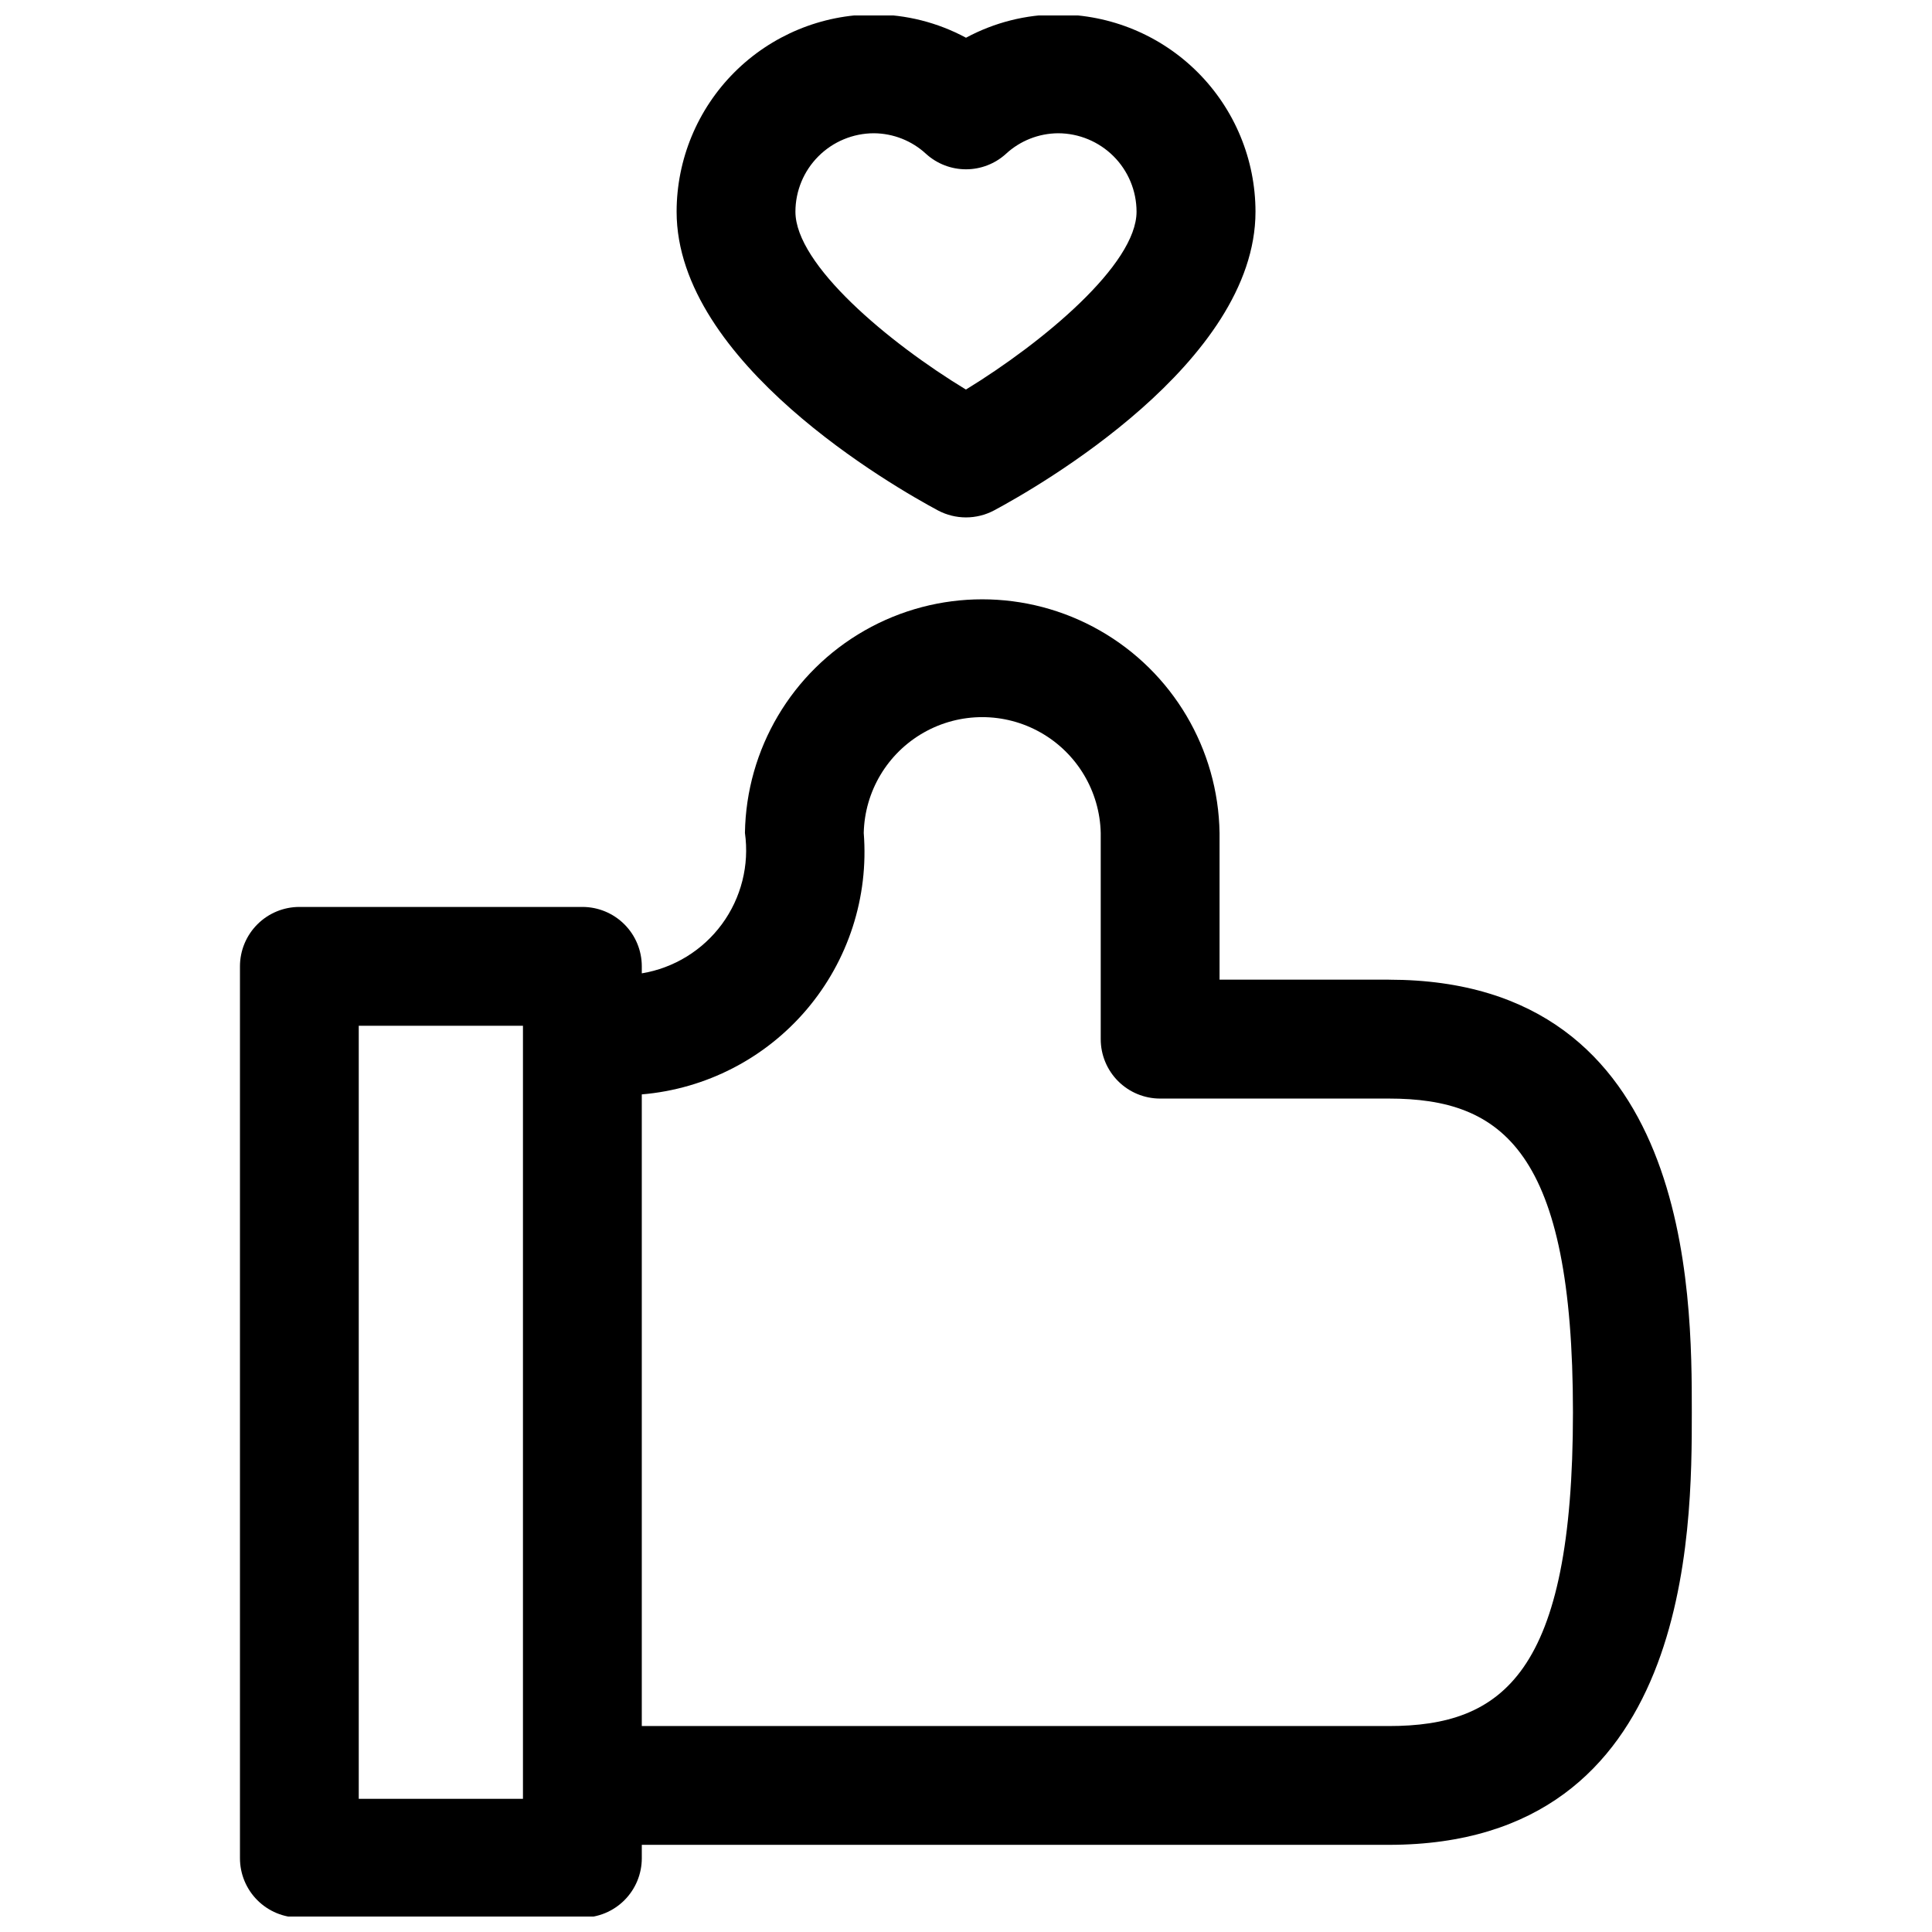 <?xml version="1.0" encoding="UTF-8"?>
<!-- Uploaded to: ICON Repo, www.svgrepo.com, Generator: ICON Repo Mixer Tools -->
<svg width="800px" height="800px" version="1.1" viewBox="144 144 512 512" xmlns="http://www.w3.org/2000/svg">
 <defs>
  <clipPath id="b">
   <path d="m207 302h386v349.9h-386z"/>
  </clipPath>
  <clipPath id="a">
   <path d="m323 148.09h154v133.91h-154z"/>
  </clipPath>
 </defs>
 <g>
  <g clip-path="url(#b)">
   <path d="m512.05 403.62h-44.855v-38.891c-0.352-22.23-12.414-42.625-31.73-53.641-19.312-11.016-43.008-11.016-62.32 0-19.316 11.016-31.379 31.41-31.73 53.641 1.203 8.543-0.984 17.219-6.09 24.172-5.109 6.953-12.73 11.637-21.242 13.047v-1.859 0.004c0-4.176-1.656-8.18-4.609-11.133-2.953-2.953-6.957-4.613-11.133-4.613h-75.004c-4.176 0-8.18 1.66-11.133 4.613-2.953 2.953-4.613 6.957-4.613 11.133v236.35c0 4.176 1.66 8.18 4.613 11.133s6.957 4.613 11.133 4.613h75.004c4.176 0 8.18-1.66 11.133-4.613s4.609-6.957 4.609-11.133v-3.543h197.97c80.293 0 80.293-83.285 80.293-114.63 0-31.344 0.062-114.64-80.293-114.64zm-229.46 217.08h-43.516v-204.86h43.516zm229.45-19.285h-197.96v-167.39c16.969-1.43 32.68-9.52 43.703-22.5 11.02-12.98 16.457-29.797 15.117-46.773 0.25-11.051 6.285-21.156 15.902-26.613 9.613-5.457 21.387-5.457 31 0 9.617 5.457 15.652 15.562 15.902 26.613v54.633c0 4.176 1.656 8.18 4.609 11.133s6.957 4.613 11.133 4.613h60.598c30.164 0 48.805 13.918 48.805 83.16 0.004 69.242-18.637 83.129-48.801 83.129z"/>
  </g>
  <g clip-path="url(#a)">
   <path d="m392.55 279.26c4.656 2.477 10.238 2.477 14.895 0 11.555-6.188 69.273-39.141 69.273-79.16-0.012-13.859-5.523-27.148-15.324-36.949-9.797-9.797-23.086-15.309-36.945-15.324-8.535 0.004-16.938 2.125-24.449 6.172-7.508-4.043-15.895-6.164-24.422-6.172-13.859 0.016-27.145 5.527-36.945 15.324-9.801 9.801-15.312 23.09-15.324 36.949 0 40.02 57.688 72.973 69.242 79.16zm-16.973-99.945c5.141 0.031 10.086 1.984 13.855 5.481 2.894 2.621 6.66 4.07 10.566 4.07 3.902 0 7.668-1.449 10.562-4.07 3.769-3.496 8.715-5.449 13.855-5.481 5.508 0.012 10.789 2.203 14.688 6.098 3.894 3.894 6.086 9.176 6.094 14.688 0 13.996-24.797 34.637-45.219 47.137-20.469-12.422-45.184-33.062-45.184-47.137 0.008-5.512 2.199-10.793 6.098-14.688 3.894-3.894 9.176-6.086 14.684-6.098z"/>
  </g>
 </g>
</svg>